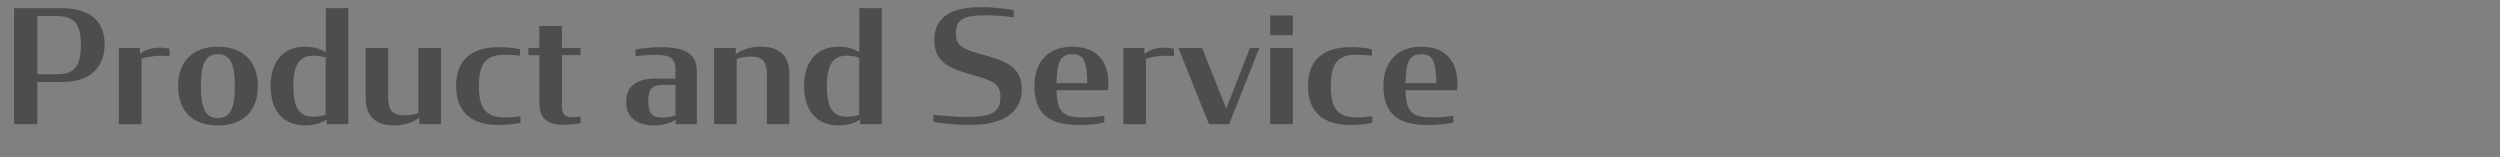 <?xml version="1.0" encoding="utf-8"?>
<!-- Generator: Adobe Illustrator 26.0.1, SVG Export Plug-In . SVG Version: 6.00 Build 0)  -->
<svg version="1.1" id="レイヤー_1" xmlns="http://www.w3.org/2000/svg" xmlns:xlink="http://www.w3.org/1999/xlink" x="0px"
	 y="0px" viewBox="0 0 350 22" style="enable-background:new 0 0 350 22;" xml:space="preserve">
<rect x="0" y="0" width="350" height="22" fill="#808080" stroke="none"/>
<style type="text/css">
	.st0{opacity:0.4;}
	.st1{fill:#FFFFFF;}
</style>
<g class="st0">
	<path d="M1.97,1.14h6.65c3.52,0,6.03,1.47,6.03,5.04c0,3.45-2.27,5.3-5.92,5.3h-3.5v5.9H1.97V1.14z M8,10.39
		c2.4,0,3.32-1.08,3.32-4.14c0-2.95-0.95-4-3.41-4H5.23v8.14H8z"/>
	<path d="M16.65,6.71h2.95v0.84c0.75-0.62,1.72-0.88,2.9-0.88c0.35,0,0.86,0.07,1.25,0.15v1.01c-0.37-0.02-0.77-0.02-1.17-0.02
		c-0.9,0-1.8,0.11-2.77,0.4v9.18h-3.17V6.71z"/>
	<path d="M24.94,12.06c0-3.37,1.96-5.52,5.57-5.52c3.61,0,5.59,2.16,5.59,5.52c0,3.37-1.96,5.5-5.59,5.5
		C26.85,17.56,24.94,15.47,24.94,12.06z M32.88,12.06c0-3.1-0.62-4.47-2.38-4.47c-1.76,0-2.38,1.36-2.38,4.47
		c0,3.08,0.62,4.47,2.38,4.47C32.27,16.52,32.88,15.14,32.88,12.06z"/>
	<path d="M37.88,12.06c0-3.56,1.91-5.52,4.8-5.52c1.12,0,2.11,0.24,2.93,0.77V1.14h3.15v16.24h-3.04v-0.64
		c-0.84,0.57-1.87,0.81-3.04,0.81C39.72,17.56,37.88,15.56,37.88,12.06z M45.6,16.06V8.08c-0.51-0.18-1.1-0.29-1.67-0.29
		c-1.89,0-2.86,1.06-2.86,4.27c0,3.26,0.99,4.29,2.84,4.29C44.48,16.35,45.09,16.24,45.6,16.06z"/>
	<path d="M51.19,13.66V6.71h3.15v6.97c0,1.74,0.57,2.46,2.33,2.46c0.73,0,1.3-0.13,1.89-0.31V6.71h3.17v10.67h-3.04v-0.92
		c-0.73,0.64-2.07,1.1-3.46,1.1C52.81,17.56,51.19,16.5,51.19,13.66z"/>
	<path d="M63.86,12.06c0-3.74,2.2-5.46,6.01-5.46c1.08,0,2.07,0.11,2.93,0.29v0.92c-0.68-0.09-1.36-0.15-2.05-0.15
		c-2.53,0-3.7,0.92-3.7,4.38c0,3.43,1.17,4.4,3.7,4.4c0.68,0,1.43-0.07,2.11-0.18v0.95c-0.88,0.15-1.91,0.29-2.99,0.29
		C66.04,17.49,63.86,15.75,63.86,12.06z"/>
	<path d="M73.98,6.71h1.52V3.65h3.17v3.06h2.6v1.01h-2.6v7.15c0,1.19,0.44,1.54,1.54,1.54c0.4,0,0.7-0.07,1.06-0.13v0.95
		c-0.75,0.15-1.45,0.24-2.38,0.24c-1.94,0-3.39-0.62-3.39-3.1V7.72h-1.52V6.71z"/>
	<path d="M87.66,14.3c0-2.2,1.36-3.3,4.18-3.3h2.73V9.81c0-1.85-1.01-2.13-2.82-2.13c-0.95,0-2,0.09-2.77,0.2V6.93
		c1.03-0.18,2.29-0.33,3.5-0.33c3.41,0,5.08,0.88,5.08,3.45v7.33h-2.97v-0.62c-0.68,0.46-1.72,0.79-2.99,0.79
		C88.94,17.56,87.66,16.22,87.66,14.3z M94.57,16.15v-4.27h-1.76c-1.56,0-2.05,0.62-2.05,2.27c0,1.69,0.48,2.31,1.98,2.31
		C93.56,16.46,94.24,16.28,94.57,16.15z"/>
	<path d="M99.96,6.71H103v0.9c0.73-0.62,2.07-1.08,3.46-1.08c2.42,0,4.05,1.03,4.05,3.87v6.98h-3.15v-7c0-1.74-0.57-2.46-2.33-2.46
		c-0.73,0-1.3,0.13-1.89,0.33v9.13h-3.17V6.71z"/>
	<path d="M112.57,12.06c0-3.56,1.91-5.52,4.8-5.52c1.12,0,2.11,0.24,2.93,0.77V1.14h3.15v16.24h-3.04v-0.64
		c-0.84,0.57-1.87,0.81-3.04,0.81C114.41,17.56,112.57,15.56,112.57,12.06z M120.29,16.06V8.08c-0.51-0.18-1.1-0.29-1.67-0.29
		c-1.89,0-2.86,1.06-2.86,4.27c0,3.26,0.99,4.29,2.84,4.29C119.17,16.35,119.78,16.24,120.29,16.06z"/>
	<path d="M130.67,17.07v-1.01c1.56,0.18,3.1,0.31,4.75,0.31c3.65,0,4.64-0.81,4.64-2.82c0-0.97-0.31-1.52-0.97-1.96
		c-0.66-0.46-1.69-0.75-3.26-1.19c-1.58-0.46-2.86-0.92-3.7-1.63c-0.86-0.73-1.32-1.69-1.32-3.15c0-3.67,3.01-4.62,6.58-4.62
		c1.23,0,3.01,0.13,4.53,0.42v1.01c-1.3-0.18-2.75-0.29-3.96-0.29c-3.17,0-4.14,0.64-4.14,2.57c0,0.92,0.29,1.47,0.9,1.87
		c0.64,0.42,1.67,0.75,3.1,1.14c1.67,0.46,2.93,0.9,3.81,1.58c0.95,0.75,1.41,1.72,1.41,3.23c0,3.74-3.48,4.95-7.04,4.95
		C134.32,17.51,132.39,17.36,130.67,17.07z"/>
	<path d="M144.82,12.04c0-3.74,2.31-5.5,5.26-5.5c3.19,0,5.1,1.69,5.1,5.3c0,0.24-0.02,0.51-0.07,0.79h-7.2
		c0.07,3.15,0.97,3.81,3.83,3.81c0.97,0,1.92-0.07,2.86-0.24v0.95c-1.06,0.24-2.2,0.35-3.5,0.35
		C147.39,17.49,144.82,16.37,144.82,12.04z M147.92,11.64h4.31c-0.07-2.99-0.42-4.05-2.13-4.05
		C148.47,7.59,147.96,8.62,147.92,11.64z"/>
	<path d="M157.27,6.71h2.95v0.84c0.75-0.62,1.72-0.88,2.9-0.88c0.35,0,0.86,0.07,1.25,0.15v1.01c-0.37-0.02-0.77-0.02-1.17-0.02
		c-0.9,0-1.8,0.11-2.77,0.4v9.18h-3.17V6.71z"/>
	<path d="M164.97,6.71h3.32l3.39,8.49L175,6.71h1.3l-4.22,10.67h-2.82L164.97,6.71z"/>
	<path d="M177.82,2.16h3.17v2.77h-3.17V2.16z M177.82,6.71h3.17v10.67h-3.17V6.71z"/>
	<path d="M183.12,12.06c0-3.74,2.2-5.46,6.01-5.46c1.08,0,2.07,0.11,2.93,0.29v0.92c-0.68-0.09-1.36-0.15-2.05-0.15
		c-2.53,0-3.7,0.92-3.7,4.38c0,3.43,1.17,4.4,3.7,4.4c0.68,0,1.43-0.07,2.11-0.18v0.95c-0.88,0.15-1.91,0.29-2.99,0.29
		C185.3,17.49,183.12,15.75,183.12,12.06z"/>
	<path d="M193.68,12.04c0-3.74,2.31-5.5,5.26-5.5c3.19,0,5.1,1.69,5.1,5.3c0,0.24-0.02,0.51-0.07,0.79h-7.2
		c0.07,3.15,0.97,3.81,3.83,3.81c0.97,0,1.92-0.07,2.86-0.24v0.95c-1.06,0.24-2.2,0.35-3.5,0.35
		C196.25,17.49,193.68,16.37,193.68,12.04z M196.78,11.64h4.31c-0.07-2.99-0.42-4.05-2.13-4.05
		C197.33,7.59,196.82,8.62,196.78,11.64z"/>
</g>
<g class="st0">
	<path class="st1" d="M6.53-78.86h2.9l6.01,16.24h-3.41l-1.72-4.73H3.62l-1.69,4.73H0.65L6.53-78.86z M4-68.43h5.92l-2.97-8.19
		L4-68.43z"/>
	<path class="st1" d="M19.79-63.26v0.64h-3.04v-16.24h3.15v6.16c0.81-0.53,1.8-0.77,2.93-0.77c2.88,0,4.8,1.94,4.8,5.5
		c0,3.5-1.85,5.52-4.8,5.52C21.66-62.44,20.63-62.68,19.79-63.26z M24.44-67.92c0-3.19-0.92-4.29-2.86-4.29
		c-0.57,0-1.17,0.11-1.67,0.29v7.99c0.51,0.18,1.12,0.29,1.69,0.29C23.49-63.65,24.44-64.69,24.44-67.92z"/>
	<path class="st1" d="M29.19-67.94c0-3.37,1.96-5.52,5.57-5.52c3.61,0,5.59,2.16,5.59,5.52c0,3.37-1.96,5.5-5.59,5.5
		C31.1-62.44,29.19-64.53,29.19-67.94z M37.13-67.94c0-3.1-0.62-4.47-2.38-4.47c-1.76,0-2.38,1.36-2.38,4.47
		c0,3.08,0.62,4.47,2.38,4.47C36.51-63.48,37.13-64.86,37.13-67.94z"/>
	<path class="st1" d="M42.21-66.34v-6.95h3.15v6.97c0,1.74,0.57,2.46,2.33,2.46c0.73,0,1.3-0.13,1.89-0.31v-9.13h3.17v10.67h-3.04
		v-0.92c-0.73,0.64-2.07,1.1-3.46,1.1C43.84-62.44,42.21-63.5,42.21-66.34z"/>
	<path class="st1" d="M54.22-73.29h1.52v-3.06h3.17v3.06h2.6v1.01h-2.6v7.15c0,1.19,0.44,1.54,1.54,1.54c0.4,0,0.7-0.07,1.06-0.13
		v0.95c-0.75,0.15-1.45,0.24-2.38,0.24c-1.94,0-3.39-0.62-3.39-3.1v-6.64h-1.52V-73.29z"/>
</g>
<g class="st0">
	<path d="M-68.47-48.86h2.9l6.01,16.24h-3.41l-1.72-4.73h-6.69l-1.69,4.73h-1.28L-68.47-48.86z M-71-38.43h5.92l-2.97-8.19
		L-71-38.43z"/>
	<path d="M-55.21-33.26v0.64h-3.04v-16.24h3.15v6.16c0.81-0.53,1.8-0.77,2.93-0.77c2.88,0,4.8,1.94,4.8,5.5
		c0,3.5-1.85,5.52-4.8,5.52C-53.34-32.44-54.37-32.68-55.21-33.26z M-50.56-37.92c0-3.19-0.92-4.29-2.86-4.29
		c-0.57,0-1.17,0.11-1.67,0.29v7.99c0.51,0.18,1.12,0.29,1.69,0.29C-51.51-33.65-50.56-34.69-50.56-37.92z"/>
	<path d="M-45.81-37.94c0-3.37,1.96-5.52,5.57-5.52c3.61,0,5.59,2.16,5.59,5.52c0,3.37-1.96,5.5-5.59,5.5
		C-43.9-32.44-45.81-34.53-45.81-37.94z M-37.87-37.94c0-3.1-0.62-4.47-2.38-4.47c-1.76,0-2.38,1.36-2.38,4.47
		c0,3.08,0.62,4.47,2.38,4.47C-38.49-33.48-37.87-34.86-37.87-37.94z"/>
	<path d="M-32.79-36.34v-6.95h3.15v6.97c0,1.74,0.57,2.46,2.33,2.46c0.73,0,1.3-0.13,1.89-0.31v-9.13h3.17v10.67h-3.04v-0.92
		c-0.73,0.64-2.07,1.1-3.46,1.1C-31.16-32.44-32.79-33.5-32.79-36.34z"/>
	<path d="M-20.78-43.29h1.52v-3.06h3.17v3.06h2.6v1.01h-2.6v7.15c0,1.19,0.44,1.54,1.54,1.54c0.4,0,0.7-0.07,1.06-0.13v0.95
		c-0.75,0.15-1.45,0.24-2.38,0.24c-1.94,0-3.39-0.62-3.39-3.1v-6.64h-1.52V-43.29z"/>
</g>
<g>
</g>
<g>
</g>
<g>
</g>
<g>
</g>
<g>
</g>
<g>
</g>
<g>
</g>
<g>
</g>
<g>
</g>
<g>
</g>
<g>
</g>
<g>
</g>
<g>
</g>
<g>
</g>
<g>
</g>
</svg>
